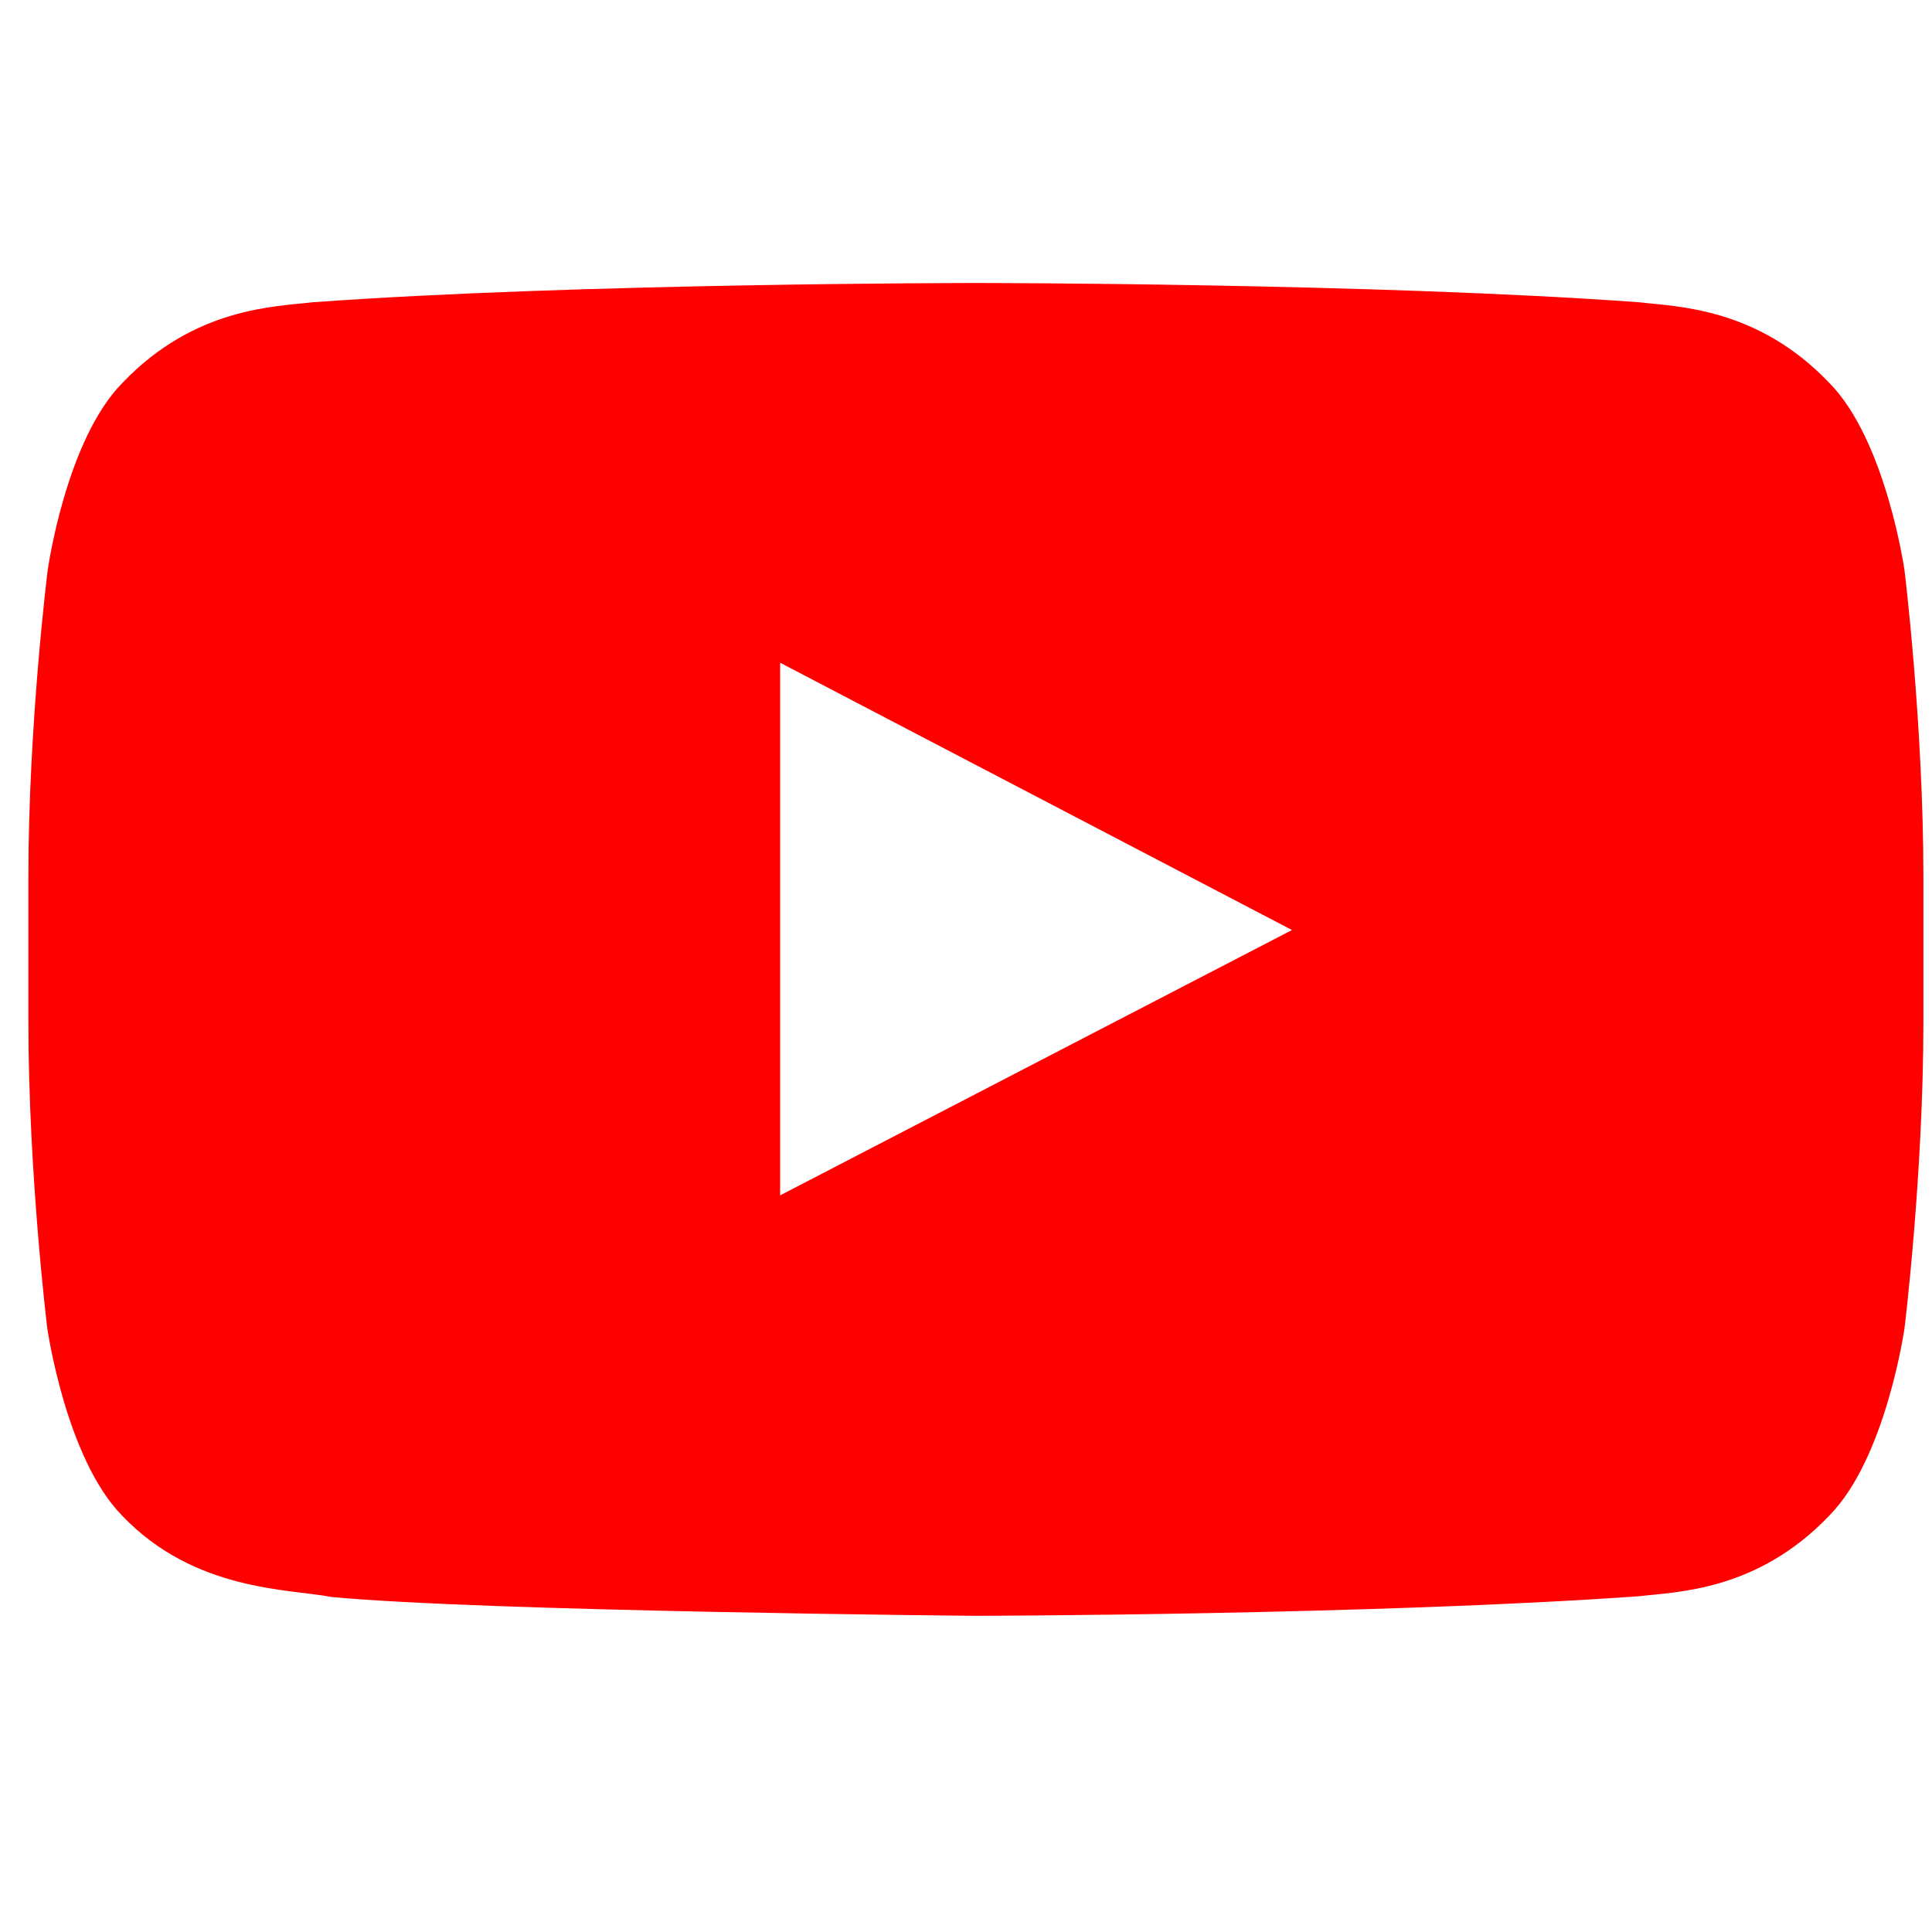 <svg width="29" height="29" viewBox="0 0 29 29" fill="none" xmlns="http://www.w3.org/2000/svg">
<g clip-path="url(#clip0_2746_3813)">
<path d="M28.588 8.565C28.588 8.565 28.31 6.604 27.454 5.743C26.371 4.609 25.16 4.604 24.604 4.537C20.626 4.248 14.654 4.248 14.654 4.248H14.643C14.643 4.248 8.67 4.248 4.693 4.537C4.137 4.604 2.926 4.609 1.842 5.743C0.987 6.604 0.715 8.565 0.715 8.565C0.715 8.565 0.426 10.87 0.426 13.171V15.326C0.426 17.626 0.709 19.932 0.709 19.932C0.709 19.932 0.987 21.893 1.837 22.754C2.92 23.888 4.343 23.849 4.976 23.971C7.254 24.188 14.648 24.254 14.648 24.254C14.648 24.254 20.626 24.243 24.604 23.96C25.16 23.893 26.371 23.888 27.454 22.754C28.31 21.893 28.588 19.932 28.588 19.932C28.588 19.932 28.871 17.632 28.871 15.326V13.171C28.871 10.87 28.588 8.565 28.588 8.565ZM11.71 17.943V9.948L19.393 13.96L11.71 17.943Z" fill="#FF0000"/>
</g>
<defs>
<clipPath id="clip0_2746_3813">
<rect width="28.445" height="28.445" fill="white" transform="translate(0.426 0.031)"/>
</clipPath>
</defs>
</svg>
